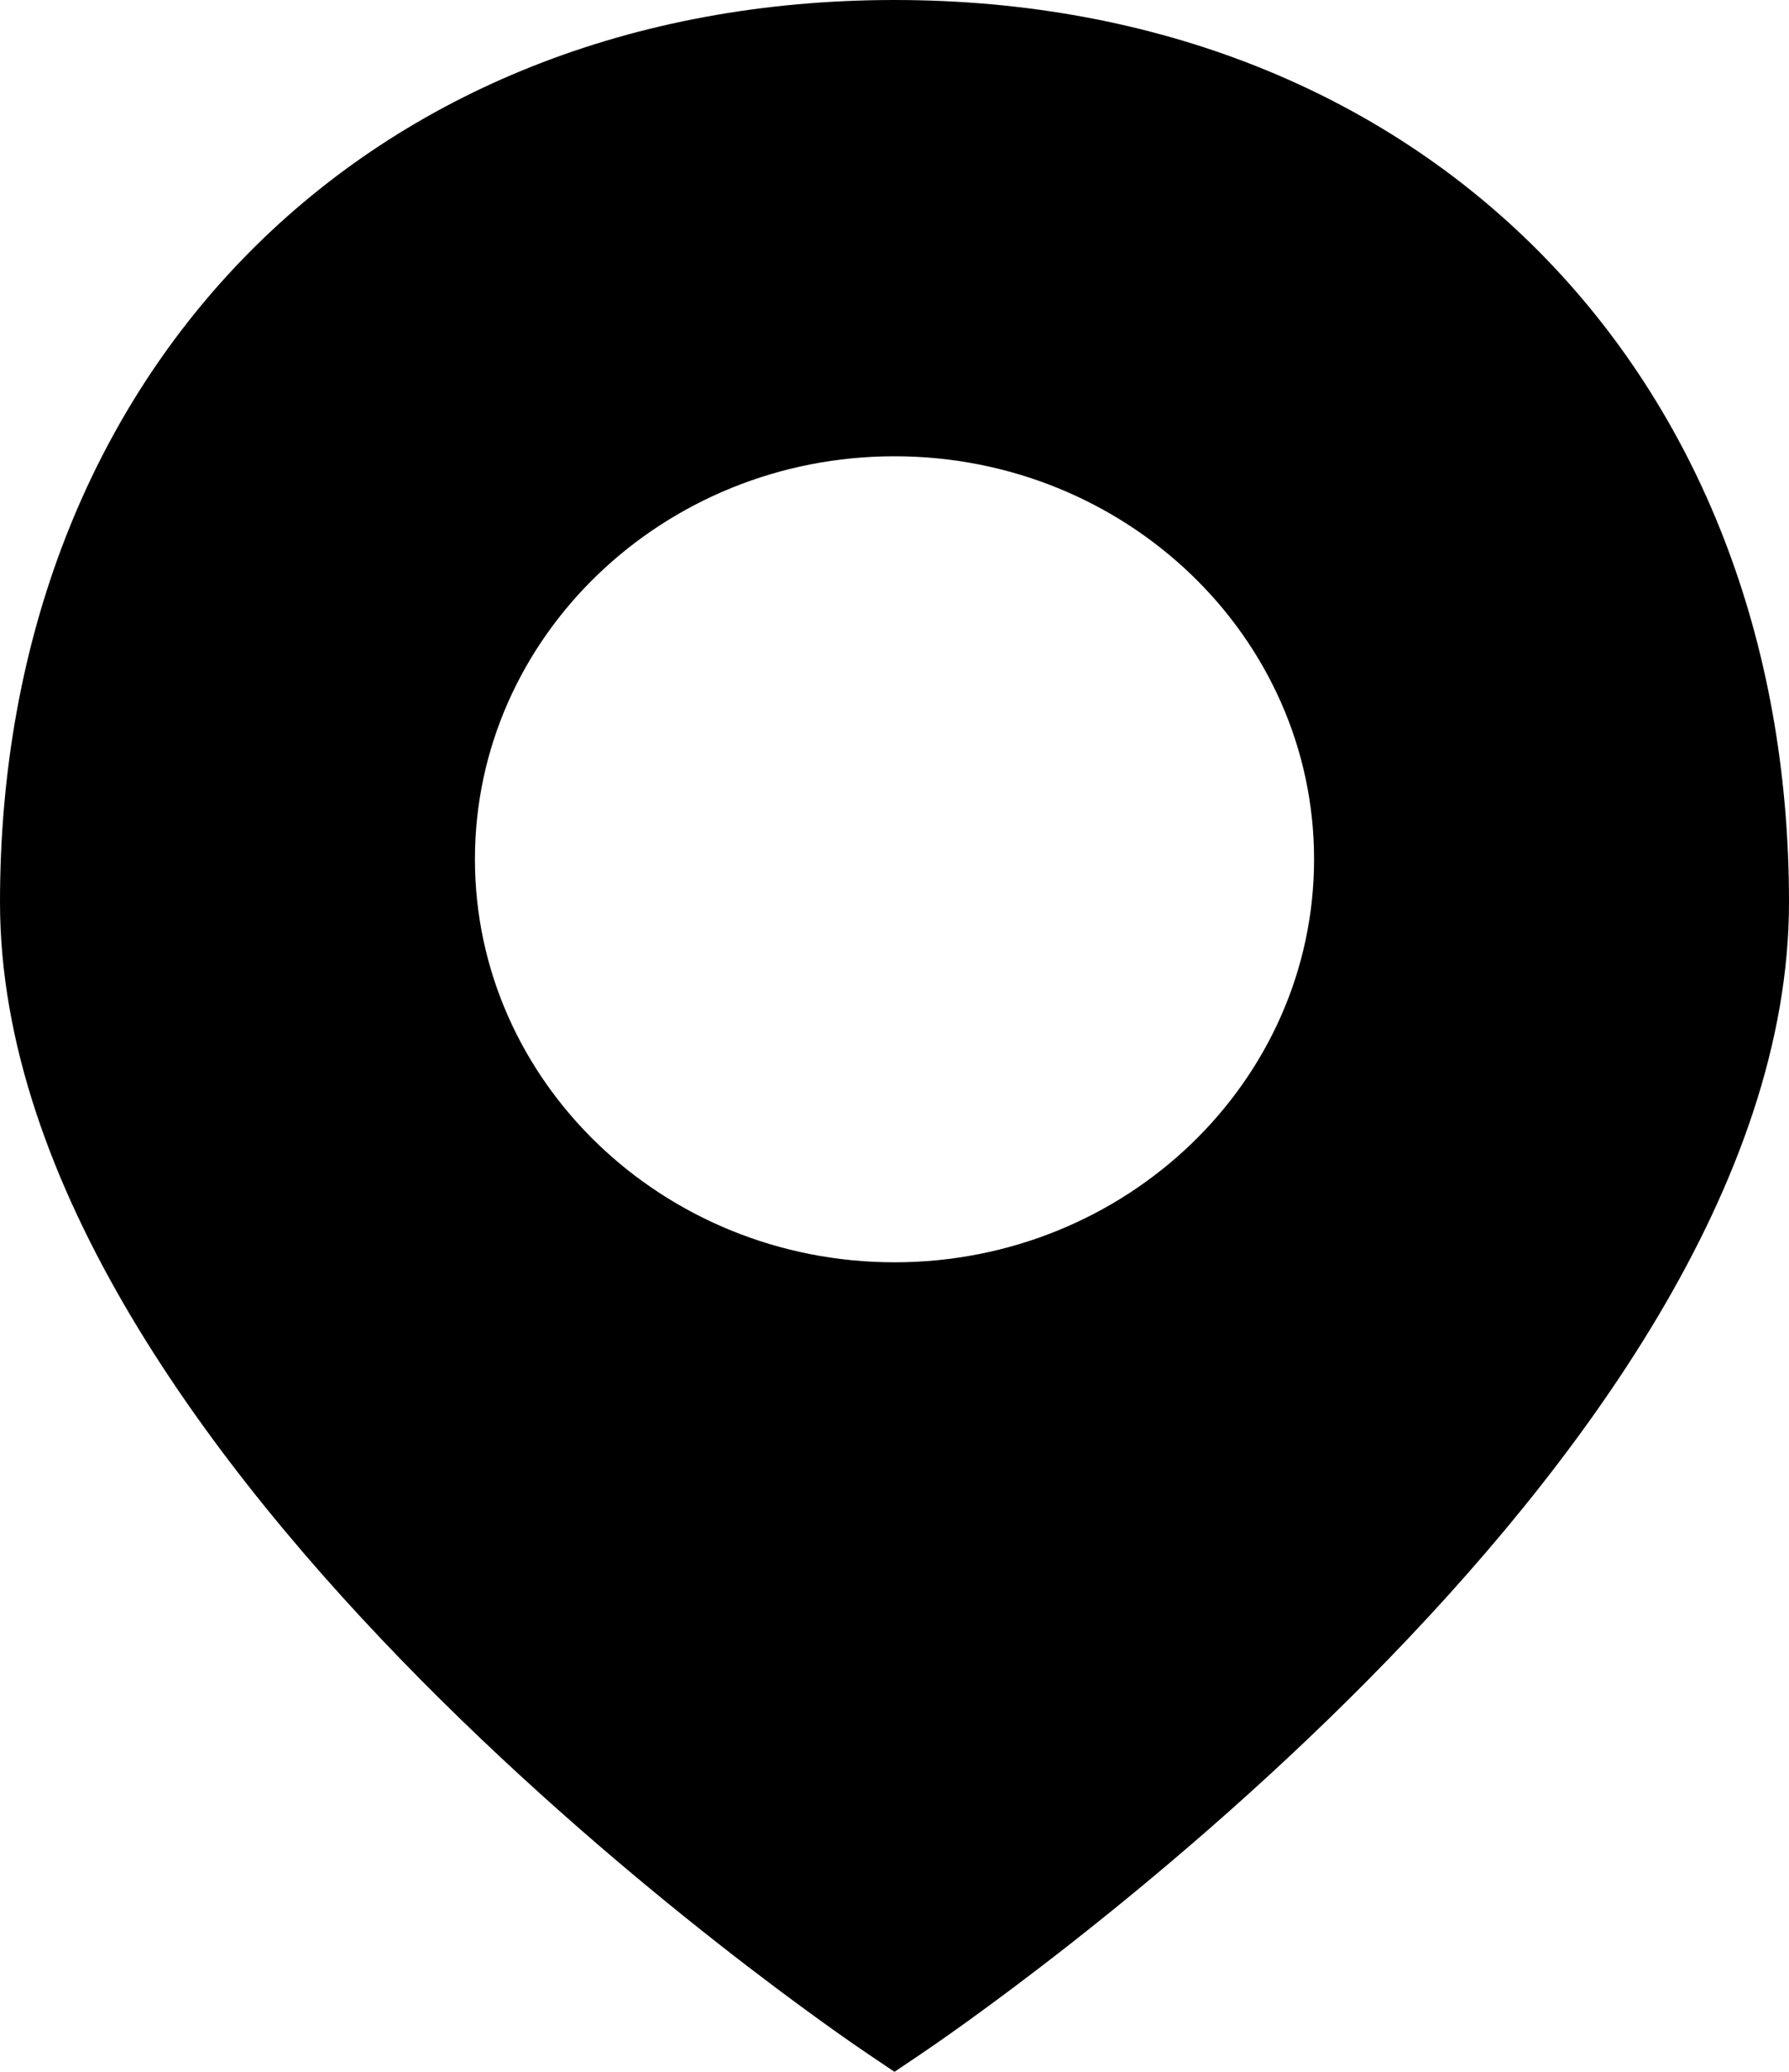 <svg width="19" height="22" viewBox="0 0 19 22" fill="none" xmlns="http://www.w3.org/2000/svg">
<path d="M9.5 0C3.906 0 0 3.939 0 9.58C0 15.546 8.851 21.565 9.228 21.817L9.5 22L9.772 21.817C10.149 21.564 19 15.546 19 9.58C19 3.939 15.094 0 9.5 0ZM9.5 13.404C7.043 13.404 5.044 11.484 5.044 9.124C5.044 6.764 7.043 4.845 9.5 4.845C11.957 4.845 13.956 6.764 13.956 9.124C13.956 11.484 11.957 13.404 9.5 13.404Z" fill="black"/>
</svg>
